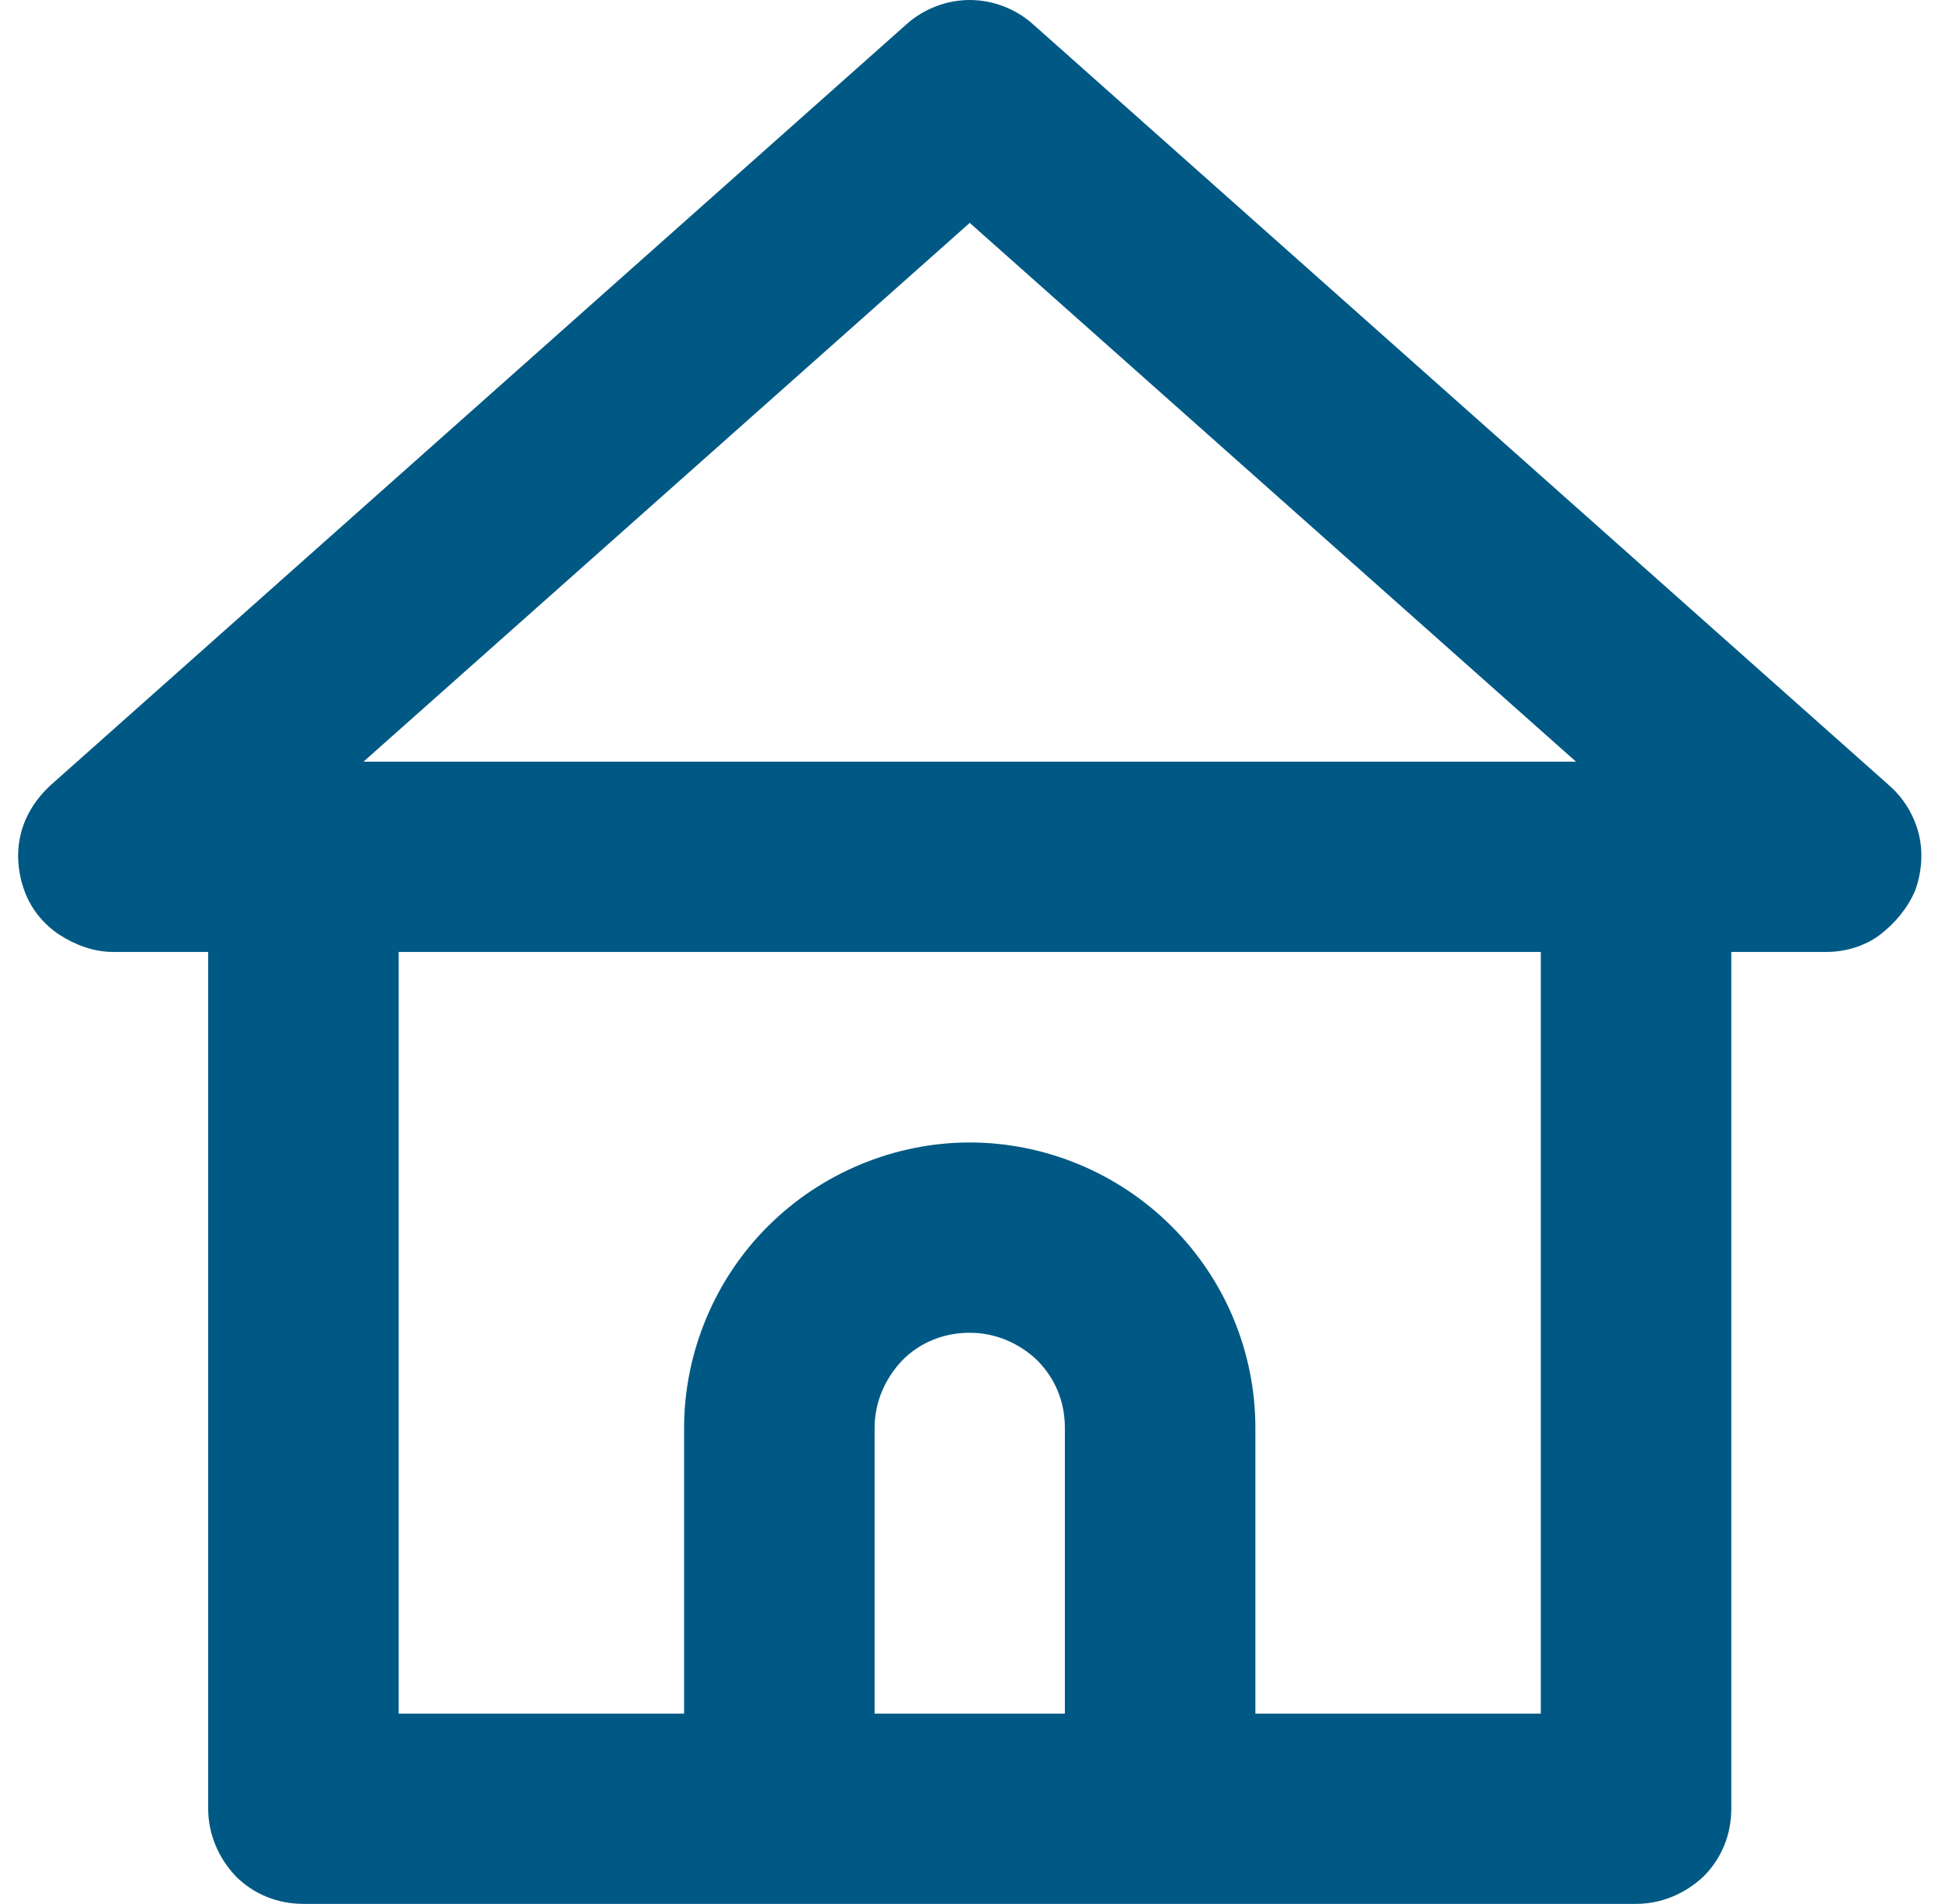<svg width="43" height="42" viewBox="0 0 43 42" fill="none" xmlns="http://www.w3.org/2000/svg">
<path d="M8.02 16.802L21.395 4.917L34.77 16.802H8.02ZM33.994 37.802H27.697V31.5C27.697 29.823 27.025 28.224 25.848 27.052C24.671 25.875 23.057 25.203 21.395 25.203C19.739 25.203 18.119 25.875 16.942 27.052C15.765 28.224 15.093 29.844 15.093 31.5V37.802H8.796V21H33.994V37.802ZM23.494 37.802H19.296V31.5C19.296 30.932 19.525 30.412 19.906 30.01C20.302 29.609 20.828 29.401 21.395 29.401C21.963 29.401 22.489 29.63 22.885 30.01C23.286 30.412 23.494 30.932 23.494 31.5V37.802ZM41.682 17.328L22.781 0.526C22.406 0.193 21.9 0 21.395 0C20.89 0 20.385 0.193 20.01 0.526L1.109 17.328C0.796 17.62 0.562 17.979 0.458 18.396C0.354 18.818 0.395 19.26 0.541 19.656C0.687 20.057 0.963 20.391 1.317 20.625C1.676 20.854 2.078 21 2.494 21H4.593V39.901C4.593 40.469 4.827 40.995 5.202 41.391C5.604 41.792 6.13 42 6.697 42H36.093C36.661 42 37.187 41.771 37.588 41.391C37.984 40.995 38.197 40.469 38.197 39.901V21H40.296C40.713 21 41.135 20.875 41.473 20.625C41.807 20.37 42.083 20.037 42.249 19.656C42.395 19.26 42.437 18.818 42.333 18.396C42.228 17.979 41.994 17.599 41.682 17.328Z" fill="#005984"/>
</svg>
